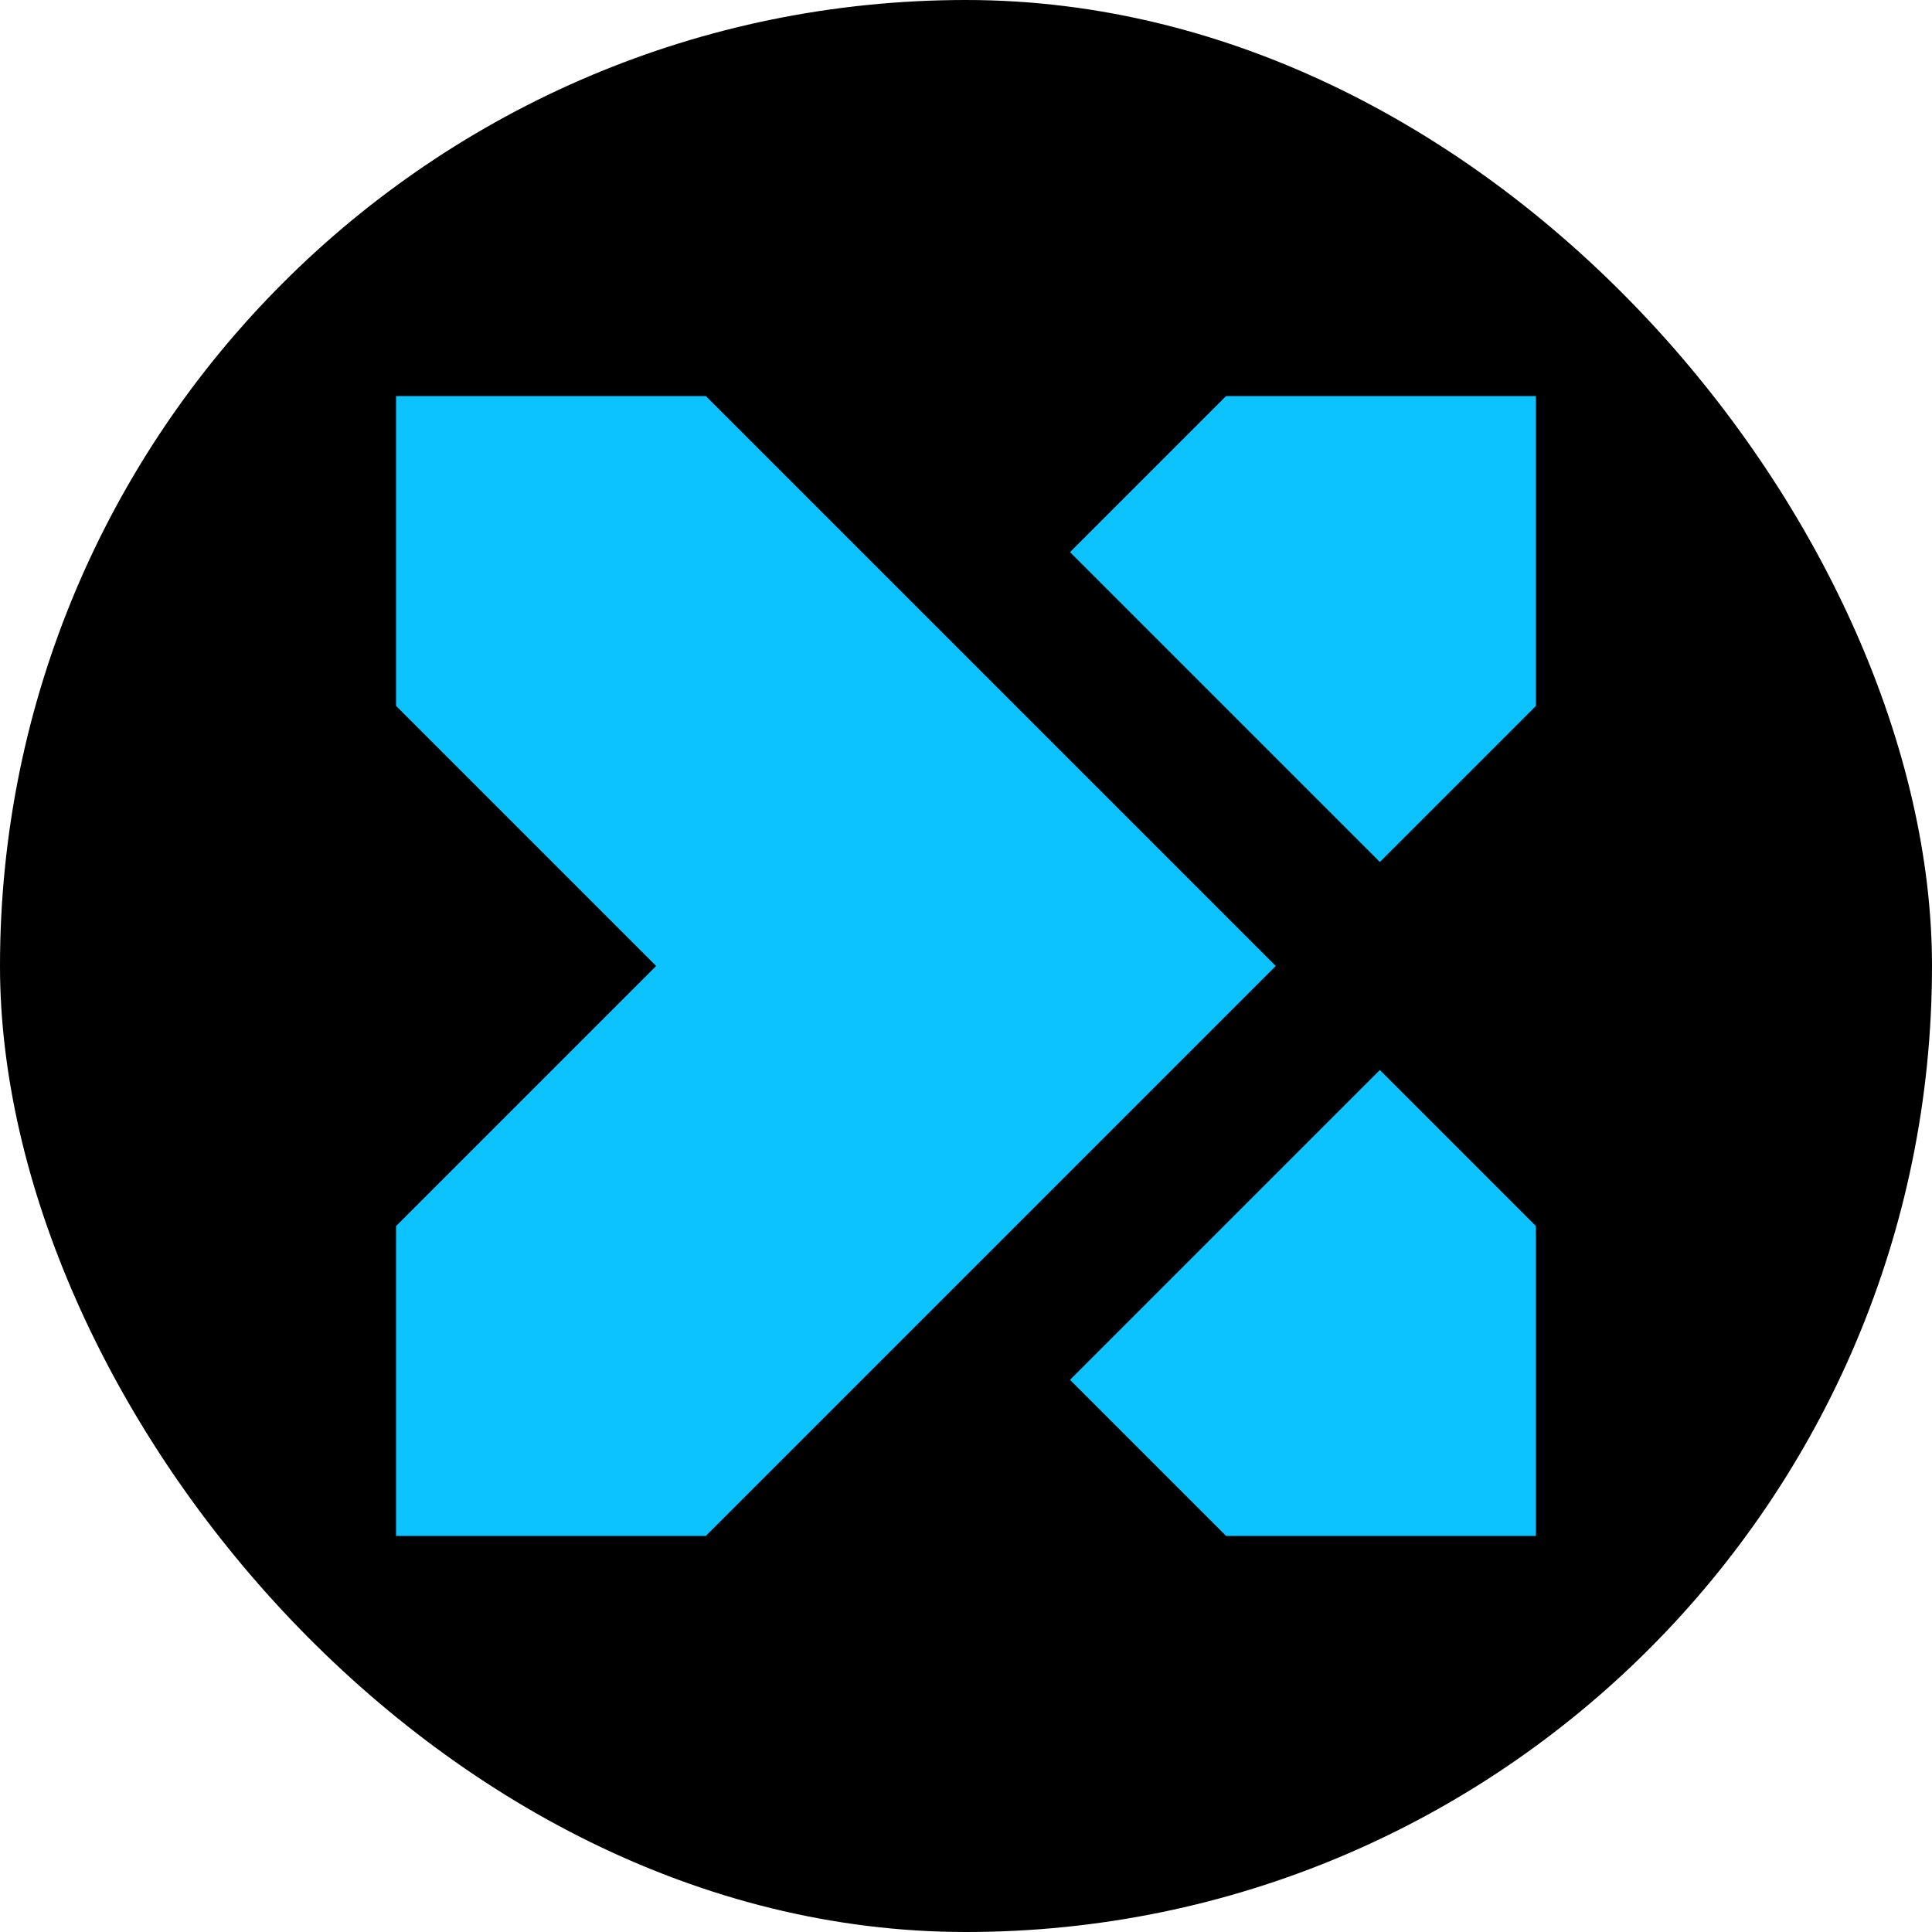 <svg width="24" height="24" viewBox="0 0 24 24" fill="none" xmlns="http://www.w3.org/2000/svg">
<rect width="24" height="24" rx="12" fill="black"/>
<path d="M17.141 10.708L13.292 6.859L15.231 4.92L19.08 4.92L19.08 8.769L17.141 10.708Z" fill="#0CC2FF"/>
<path d="M17.141 13.292L13.292 17.141L15.231 19.08L19.08 19.08L19.08 15.231L17.141 13.292Z" fill="#0CC2FF"/>
<path d="M8.768 19.08L15.848 12L8.768 4.92L4.92 4.92L4.92 8.769L8.151 12L4.92 15.231L4.92 19.08L8.768 19.08Z" fill="#0CC2FF"/>
</svg>
